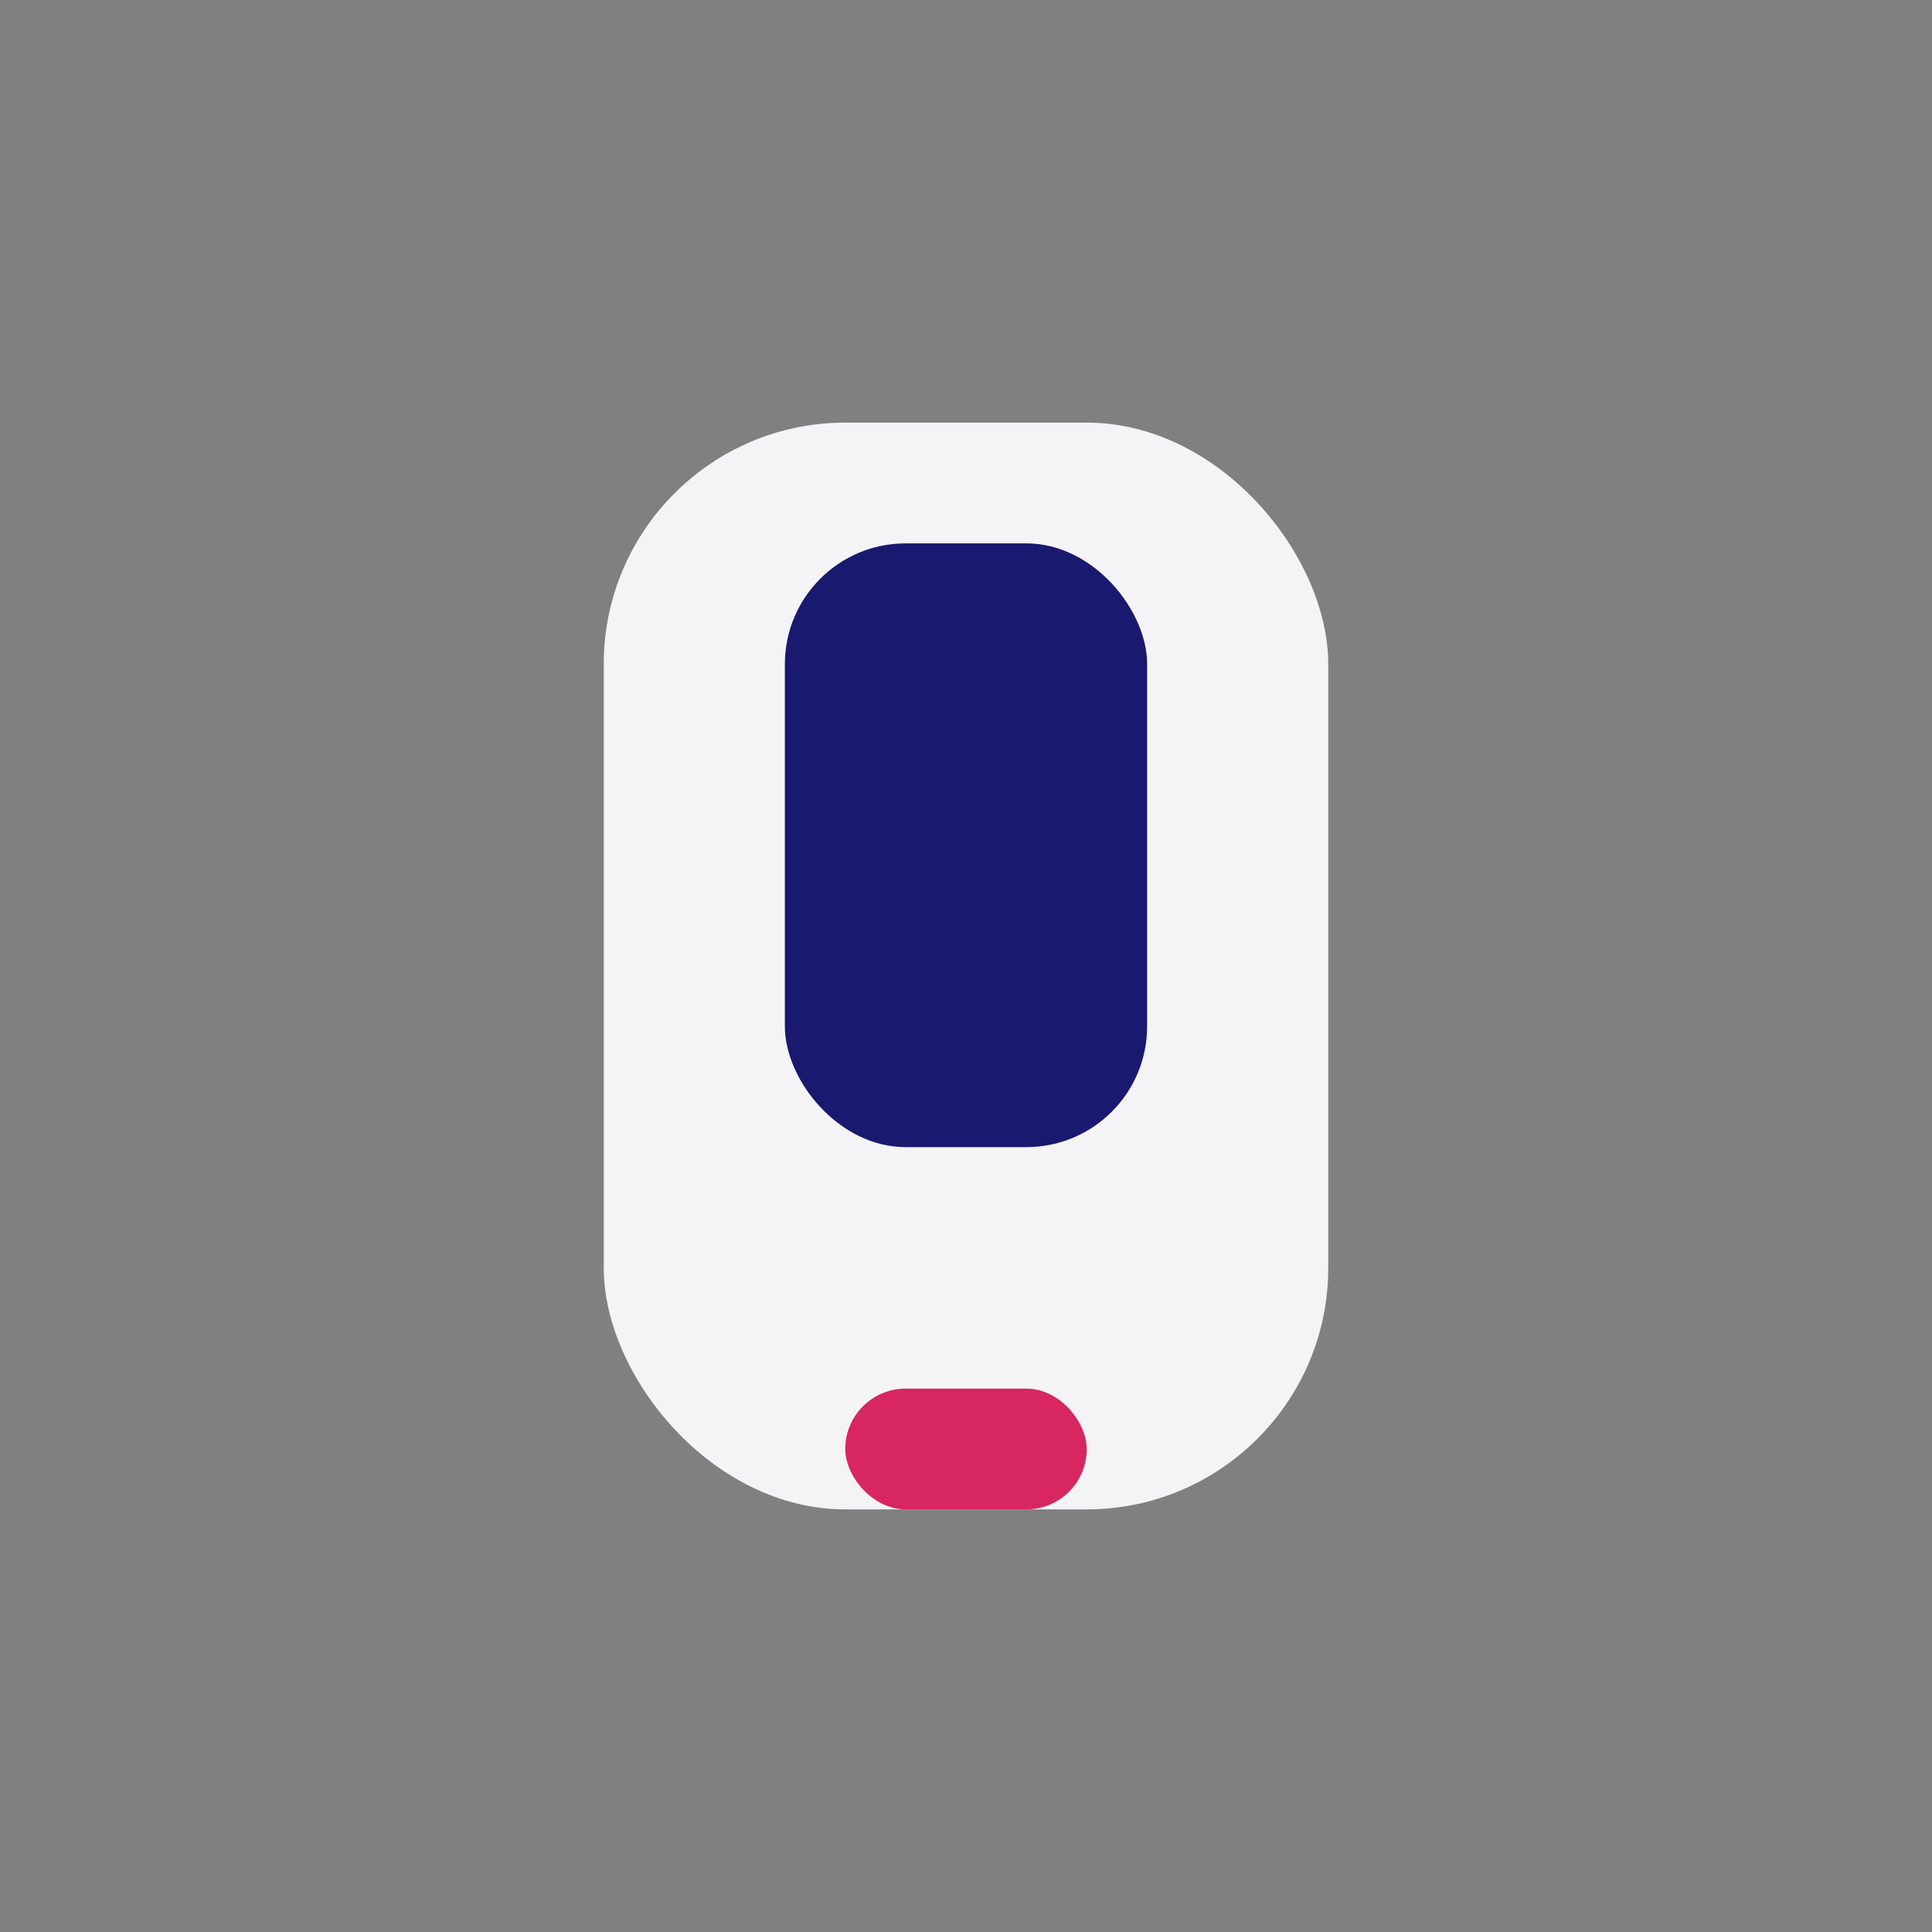 <?xml version="1.0" encoding="UTF-8"?>
<svg xmlns="http://www.w3.org/2000/svg" width="32" height="32" viewBox="0 0 32 32"><rect x="0" y="0" width="32" height="32" fill="#808080" stroke="none"/><rect x="10" y="7" width="12" height="18" rx="4" fill="#F4F4F6"/><rect x="14" y="23" width="4" height="2" rx="1" fill="#D72660"/><rect x="13" y="9" width="6" height="10" rx="2" fill="#191970"/></svg>
